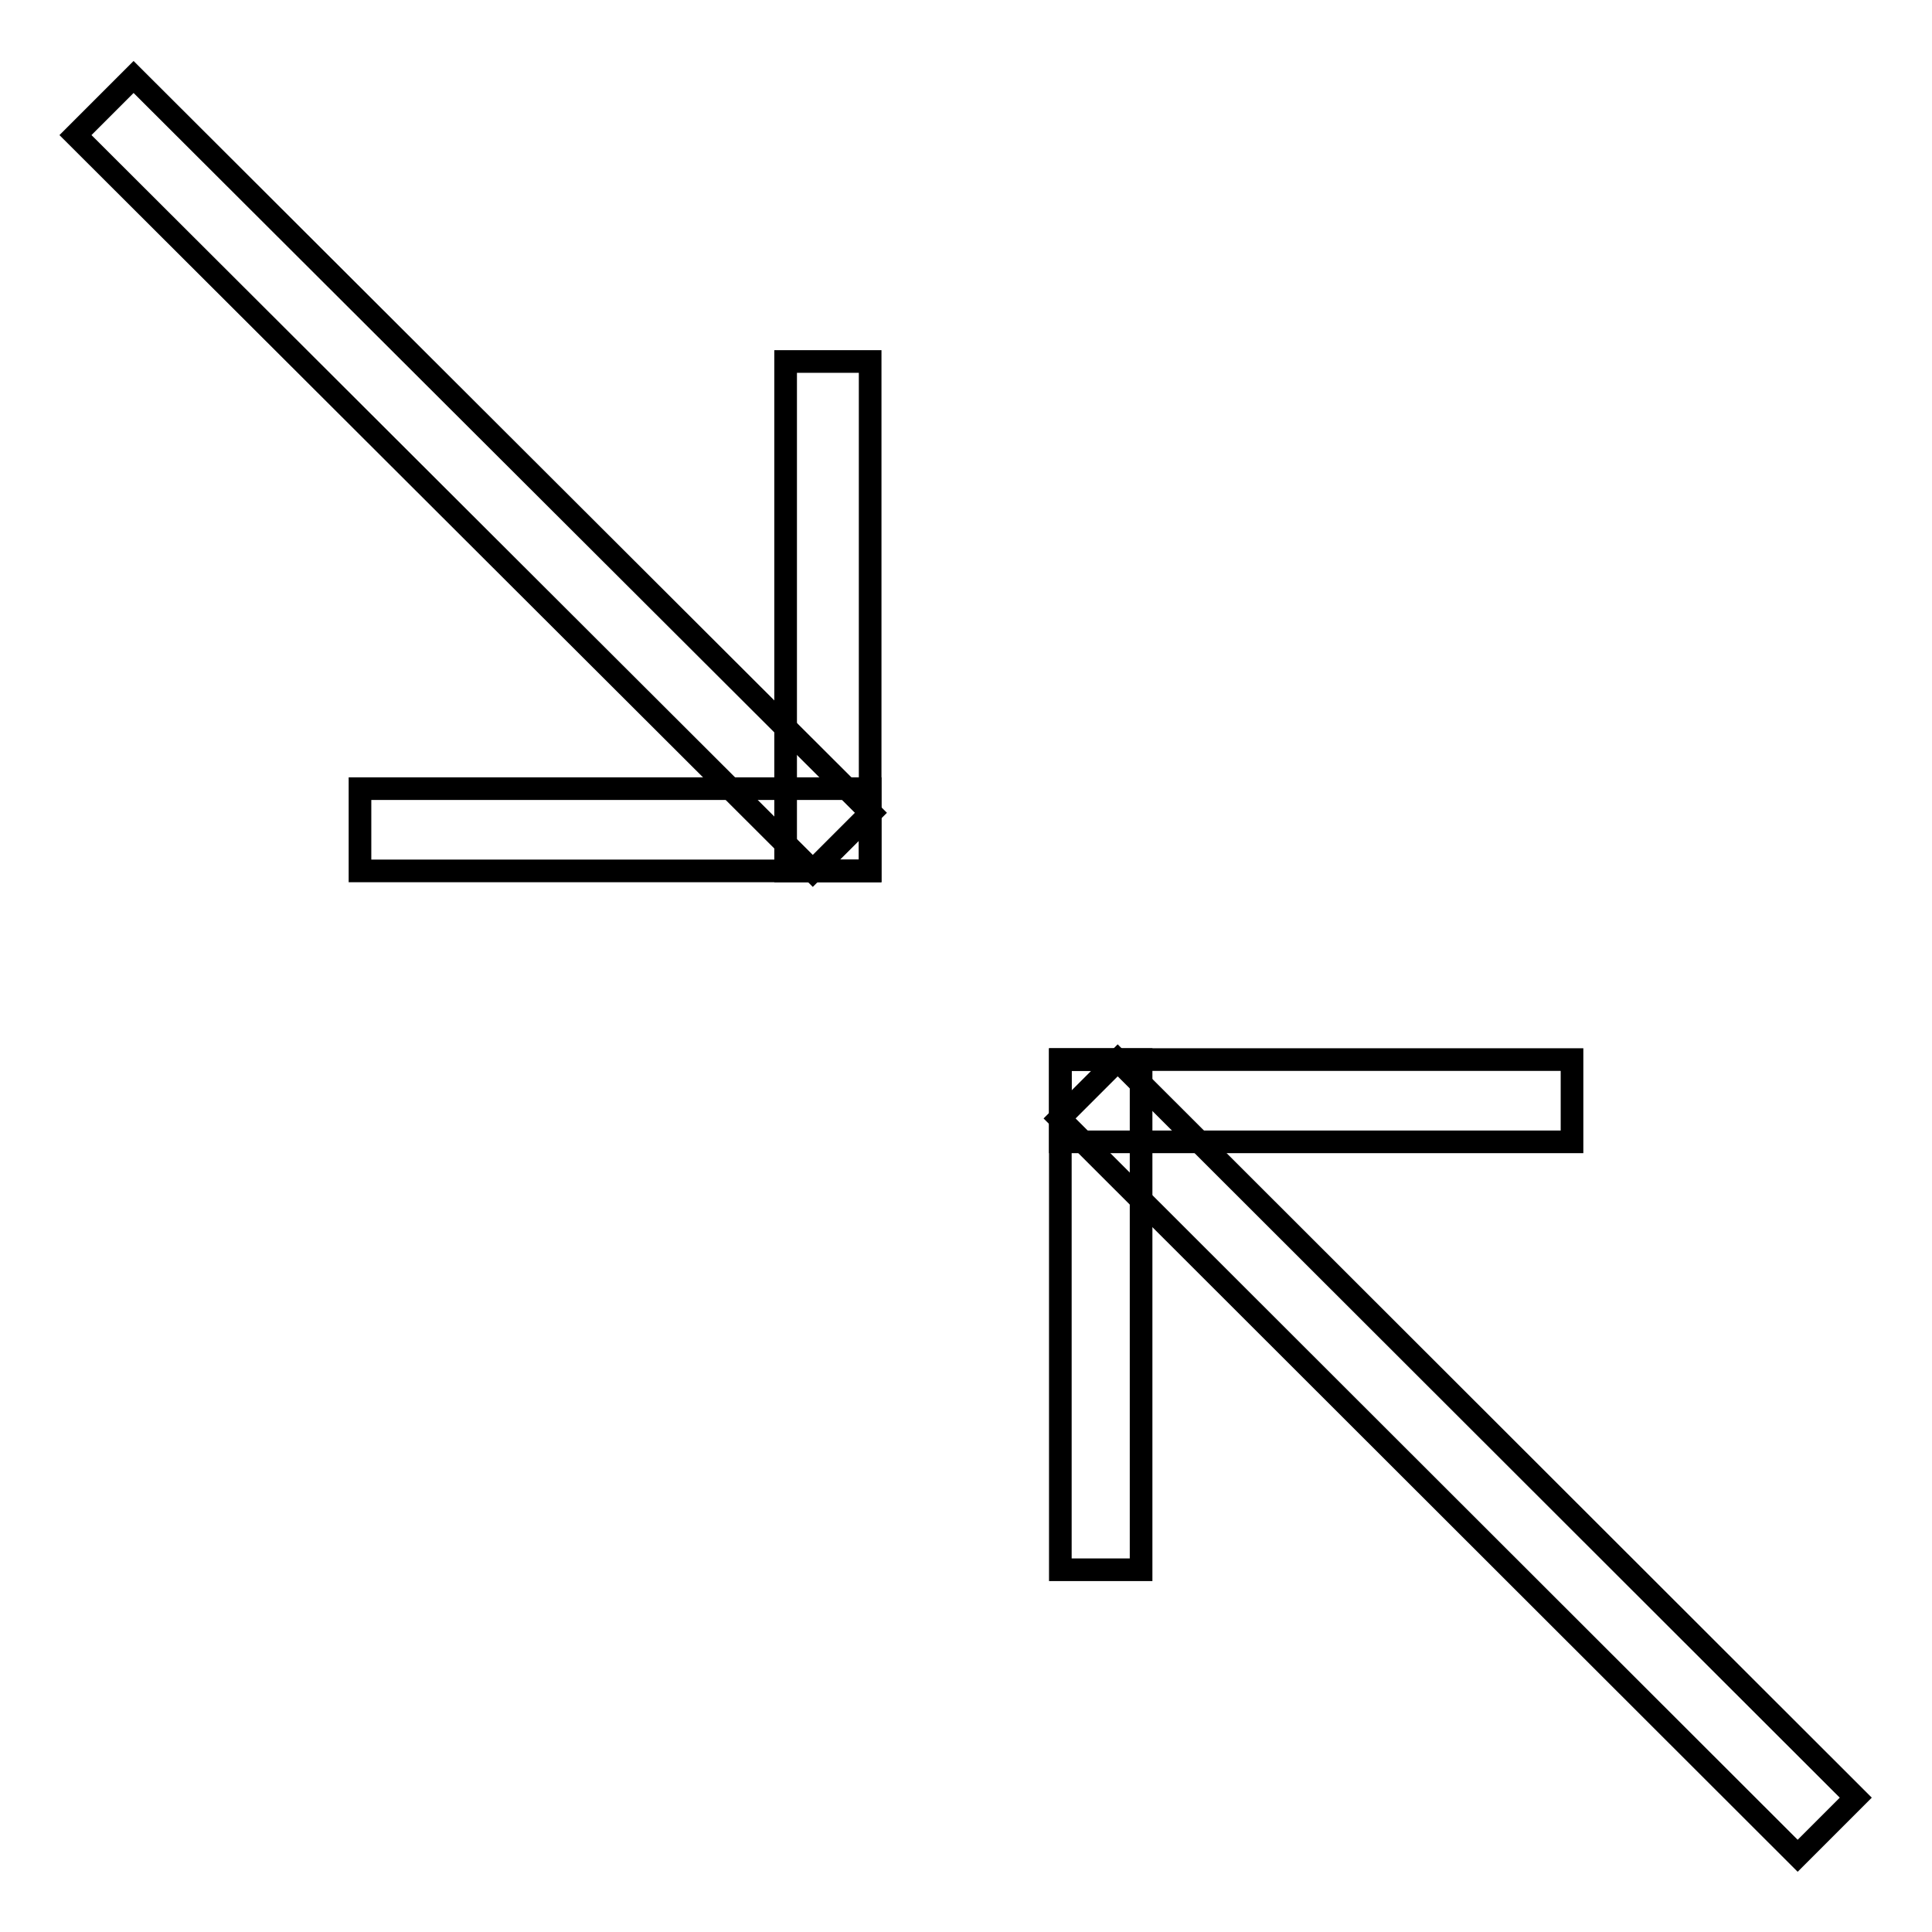<?xml version="1.0" encoding="utf-8"?>
<!-- Svg Vector Icons : http://www.onlinewebfonts.com/icon -->
<!DOCTYPE svg PUBLIC "-//W3C//DTD SVG 1.1//EN" "http://www.w3.org/Graphics/SVG/1.1/DTD/svg11.dtd">
<svg version="1.1" xmlns="http://www.w3.org/2000/svg" xmlns:xlink="http://www.w3.org/1999/xlink" x="0px" y="0px" viewBox="0 0 256 256" enable-background="new 0 0 256 256" xml:space="preserve">
<g><g><path stroke-width="3" fill-opacity="0" stroke="#000000"  d="M10,17.9l7.7-7.7l97.7,97.5l-7.7,7.7L10,17.9L10,17.9z"/><path stroke-width="3" fill-opacity="0" stroke="#000000"  d="M140.4,148.2l7.7-7.7l97.8,97.7l-7.7,7.7L140.4,148.2L140.4,148.2z"/><path stroke-width="3" fill-opacity="0" stroke="#000000"  d="M47.7,104.5h67.6v10.9H47.7V104.5L47.7,104.5z"/><path stroke-width="3" fill-opacity="0" stroke="#000000"  d="M140.5,140.4h67.8v10.9h-67.8V140.4L140.5,140.4z"/><path stroke-width="3" fill-opacity="0" stroke="#000000"  d="M104.1,47.9h11.2v67.5h-11.2V47.9z"/><path stroke-width="3" fill-opacity="0" stroke="#000000"  d="M140.5,140.4h10.7V208h-10.7V140.4z"/></g></g>
</svg>